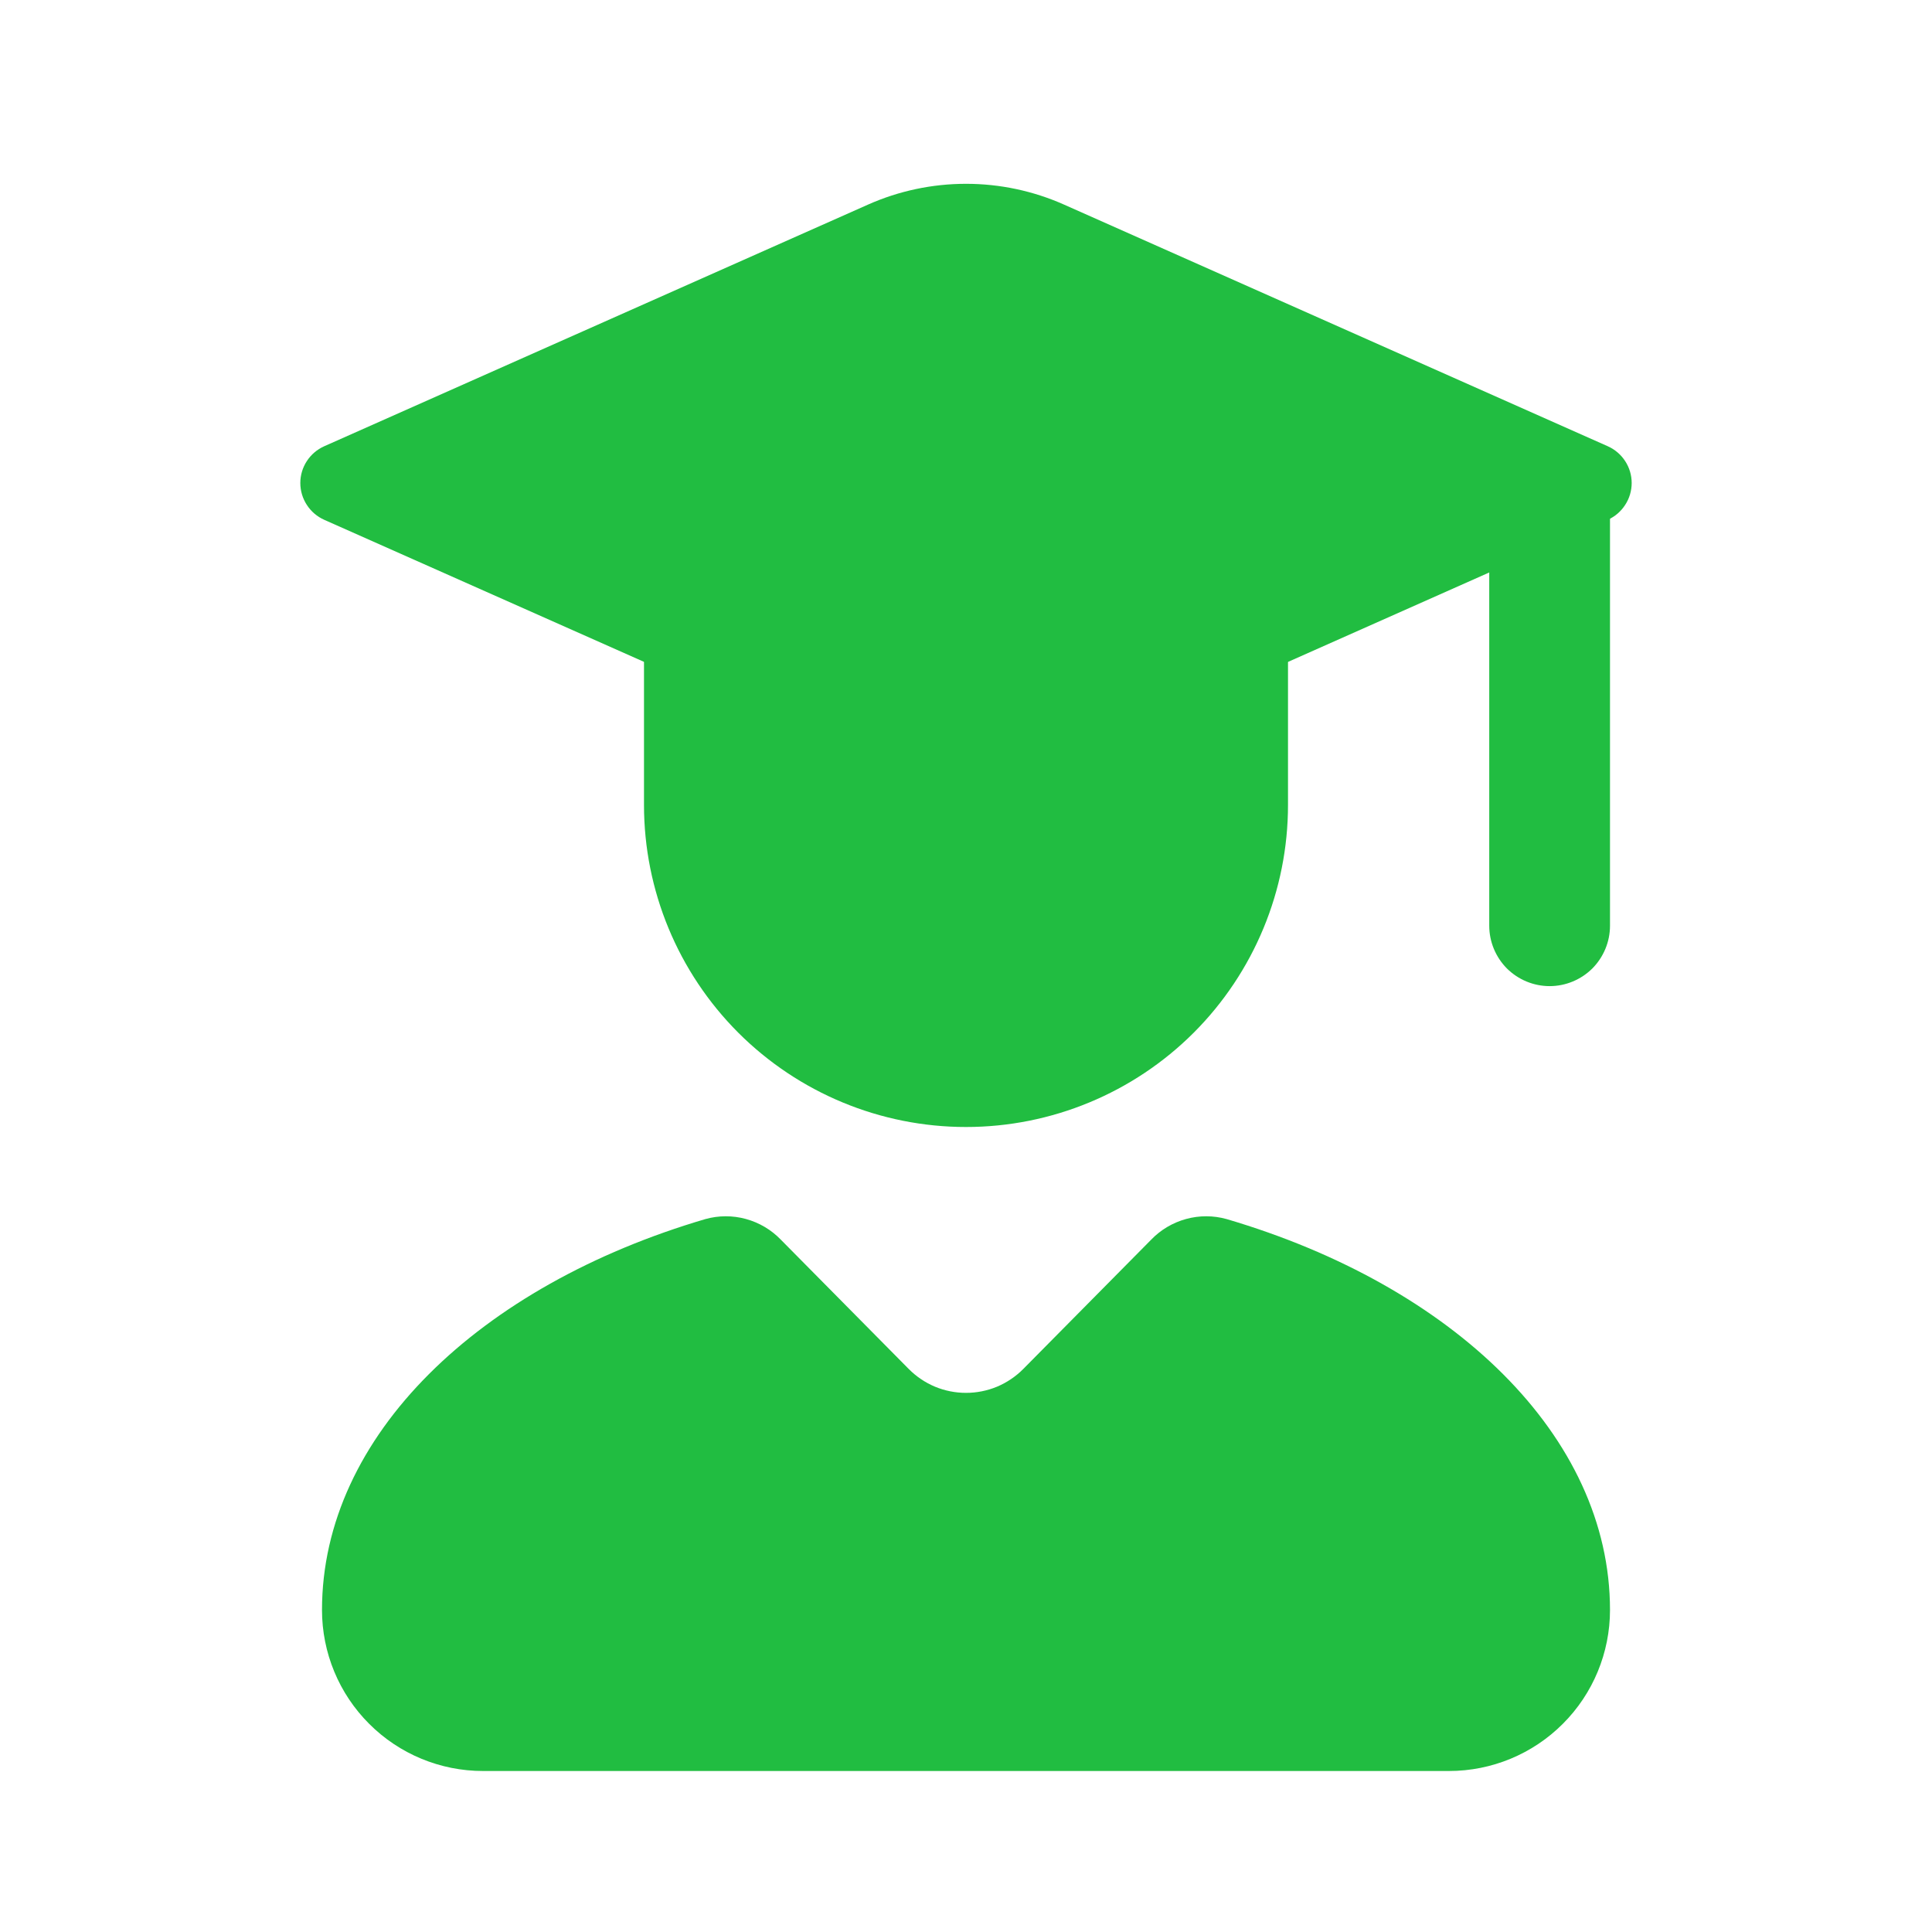 <svg width="36" height="36" viewBox="0 0 36 36" fill="none" xmlns="http://www.w3.org/2000/svg">
<path fill-rule="evenodd" clip-rule="evenodd" d="M27.75 17.25V9H30V17.25C30 17.548 29.881 17.834 29.671 18.046C29.459 18.256 29.173 18.375 28.875 18.375C28.577 18.375 28.291 18.256 28.079 18.046C27.869 17.834 27.75 17.548 27.75 17.25Z" fill="#21BD41"/>
<path d="M24 15V10.5H12V15C12 16.591 12.632 18.117 13.757 19.243C14.883 20.368 16.409 21 18 21C19.591 21 21.117 20.368 22.243 19.243C23.368 18.117 24 16.591 24 15Z" fill="#21BD41"/>
<path d="M6.042 8.315L16.173 3.813C16.748 3.557 17.371 3.425 18.001 3.425C18.63 3.425 19.253 3.557 19.828 3.813L29.958 8.315C30.091 8.374 30.203 8.47 30.282 8.591C30.362 8.713 30.404 8.855 30.404 9C30.404 9.145 30.362 9.287 30.282 9.409C30.203 9.531 30.091 9.627 29.958 9.686L19.83 14.187C19.255 14.443 18.632 14.575 18.002 14.575C17.373 14.575 16.75 14.443 16.174 14.187L6.042 9.686C5.909 9.627 5.797 9.531 5.718 9.409C5.638 9.287 5.596 9.145 5.596 9C5.596 8.855 5.638 8.713 5.718 8.591C5.797 8.47 5.909 8.374 6.042 8.315ZM21.45 23.1L19.067 25.509C18.927 25.65 18.761 25.762 18.578 25.839C18.395 25.915 18.198 25.954 18 25.954C17.802 25.954 17.605 25.915 17.422 25.839C17.239 25.762 17.073 25.65 16.933 25.509L14.55 23.1C14.372 22.915 14.147 22.782 13.899 22.714C13.652 22.646 13.39 22.647 13.143 22.716C8.935 23.955 6 26.75 6 30C6 30.796 6.316 31.559 6.879 32.121C7.441 32.684 8.204 33 9 33H27C27.796 33 28.559 32.684 29.121 32.121C29.684 31.559 30 30.796 30 30C30 26.75 27.064 23.955 22.857 22.716C22.61 22.647 22.348 22.646 22.101 22.714C21.853 22.782 21.628 22.915 21.45 23.1Z" fill="#21BD41"/>
</svg>
